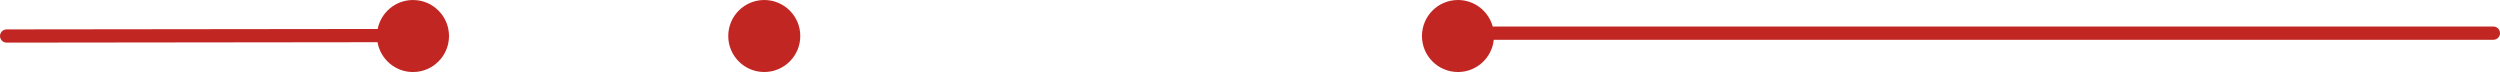<?xml version="1.0" encoding="UTF-8"?> <svg xmlns="http://www.w3.org/2000/svg" width="378" height="11" viewBox="0 0 378 11" fill="none"><path fill-rule="evenodd" clip-rule="evenodd" d="M57.105 4.381C57.601 1.884 59.803 0.002 62.446 0.002C65.453 0.002 67.89 2.439 67.89 5.446C67.89 8.453 65.453 10.891 62.446 10.891C59.757 10.891 57.524 8.942 57.081 6.381L1.003 6.445C0.451 6.446 0.003 5.999 0.002 5.446C0.001 4.894 0.449 4.446 1.001 4.445L57.105 4.381ZM220.445 4.22497e-07C217.438 6.85371e-07 215 2.438 215 5.445C215 8.451 217.438 10.889 220.445 10.889C223.259 10.889 225.575 8.753 225.86 6.013L377 6.013C377.552 6.013 378 5.566 378 5.013C378 4.461 377.552 4.013 377 4.013L225.699 4.013C225.071 1.701 222.956 2.0292e-07 220.445 4.22497e-07ZM110.112 5.445C110.112 2.438 112.55 3.18186e-07 115.557 5.53116e-08C118.564 -2.07562e-07 121.002 2.438 121.002 5.445C121.002 8.451 118.564 10.889 115.557 10.889C112.55 10.889 110.112 8.451 110.112 5.445Z" fill="#C22622"></path></svg> 